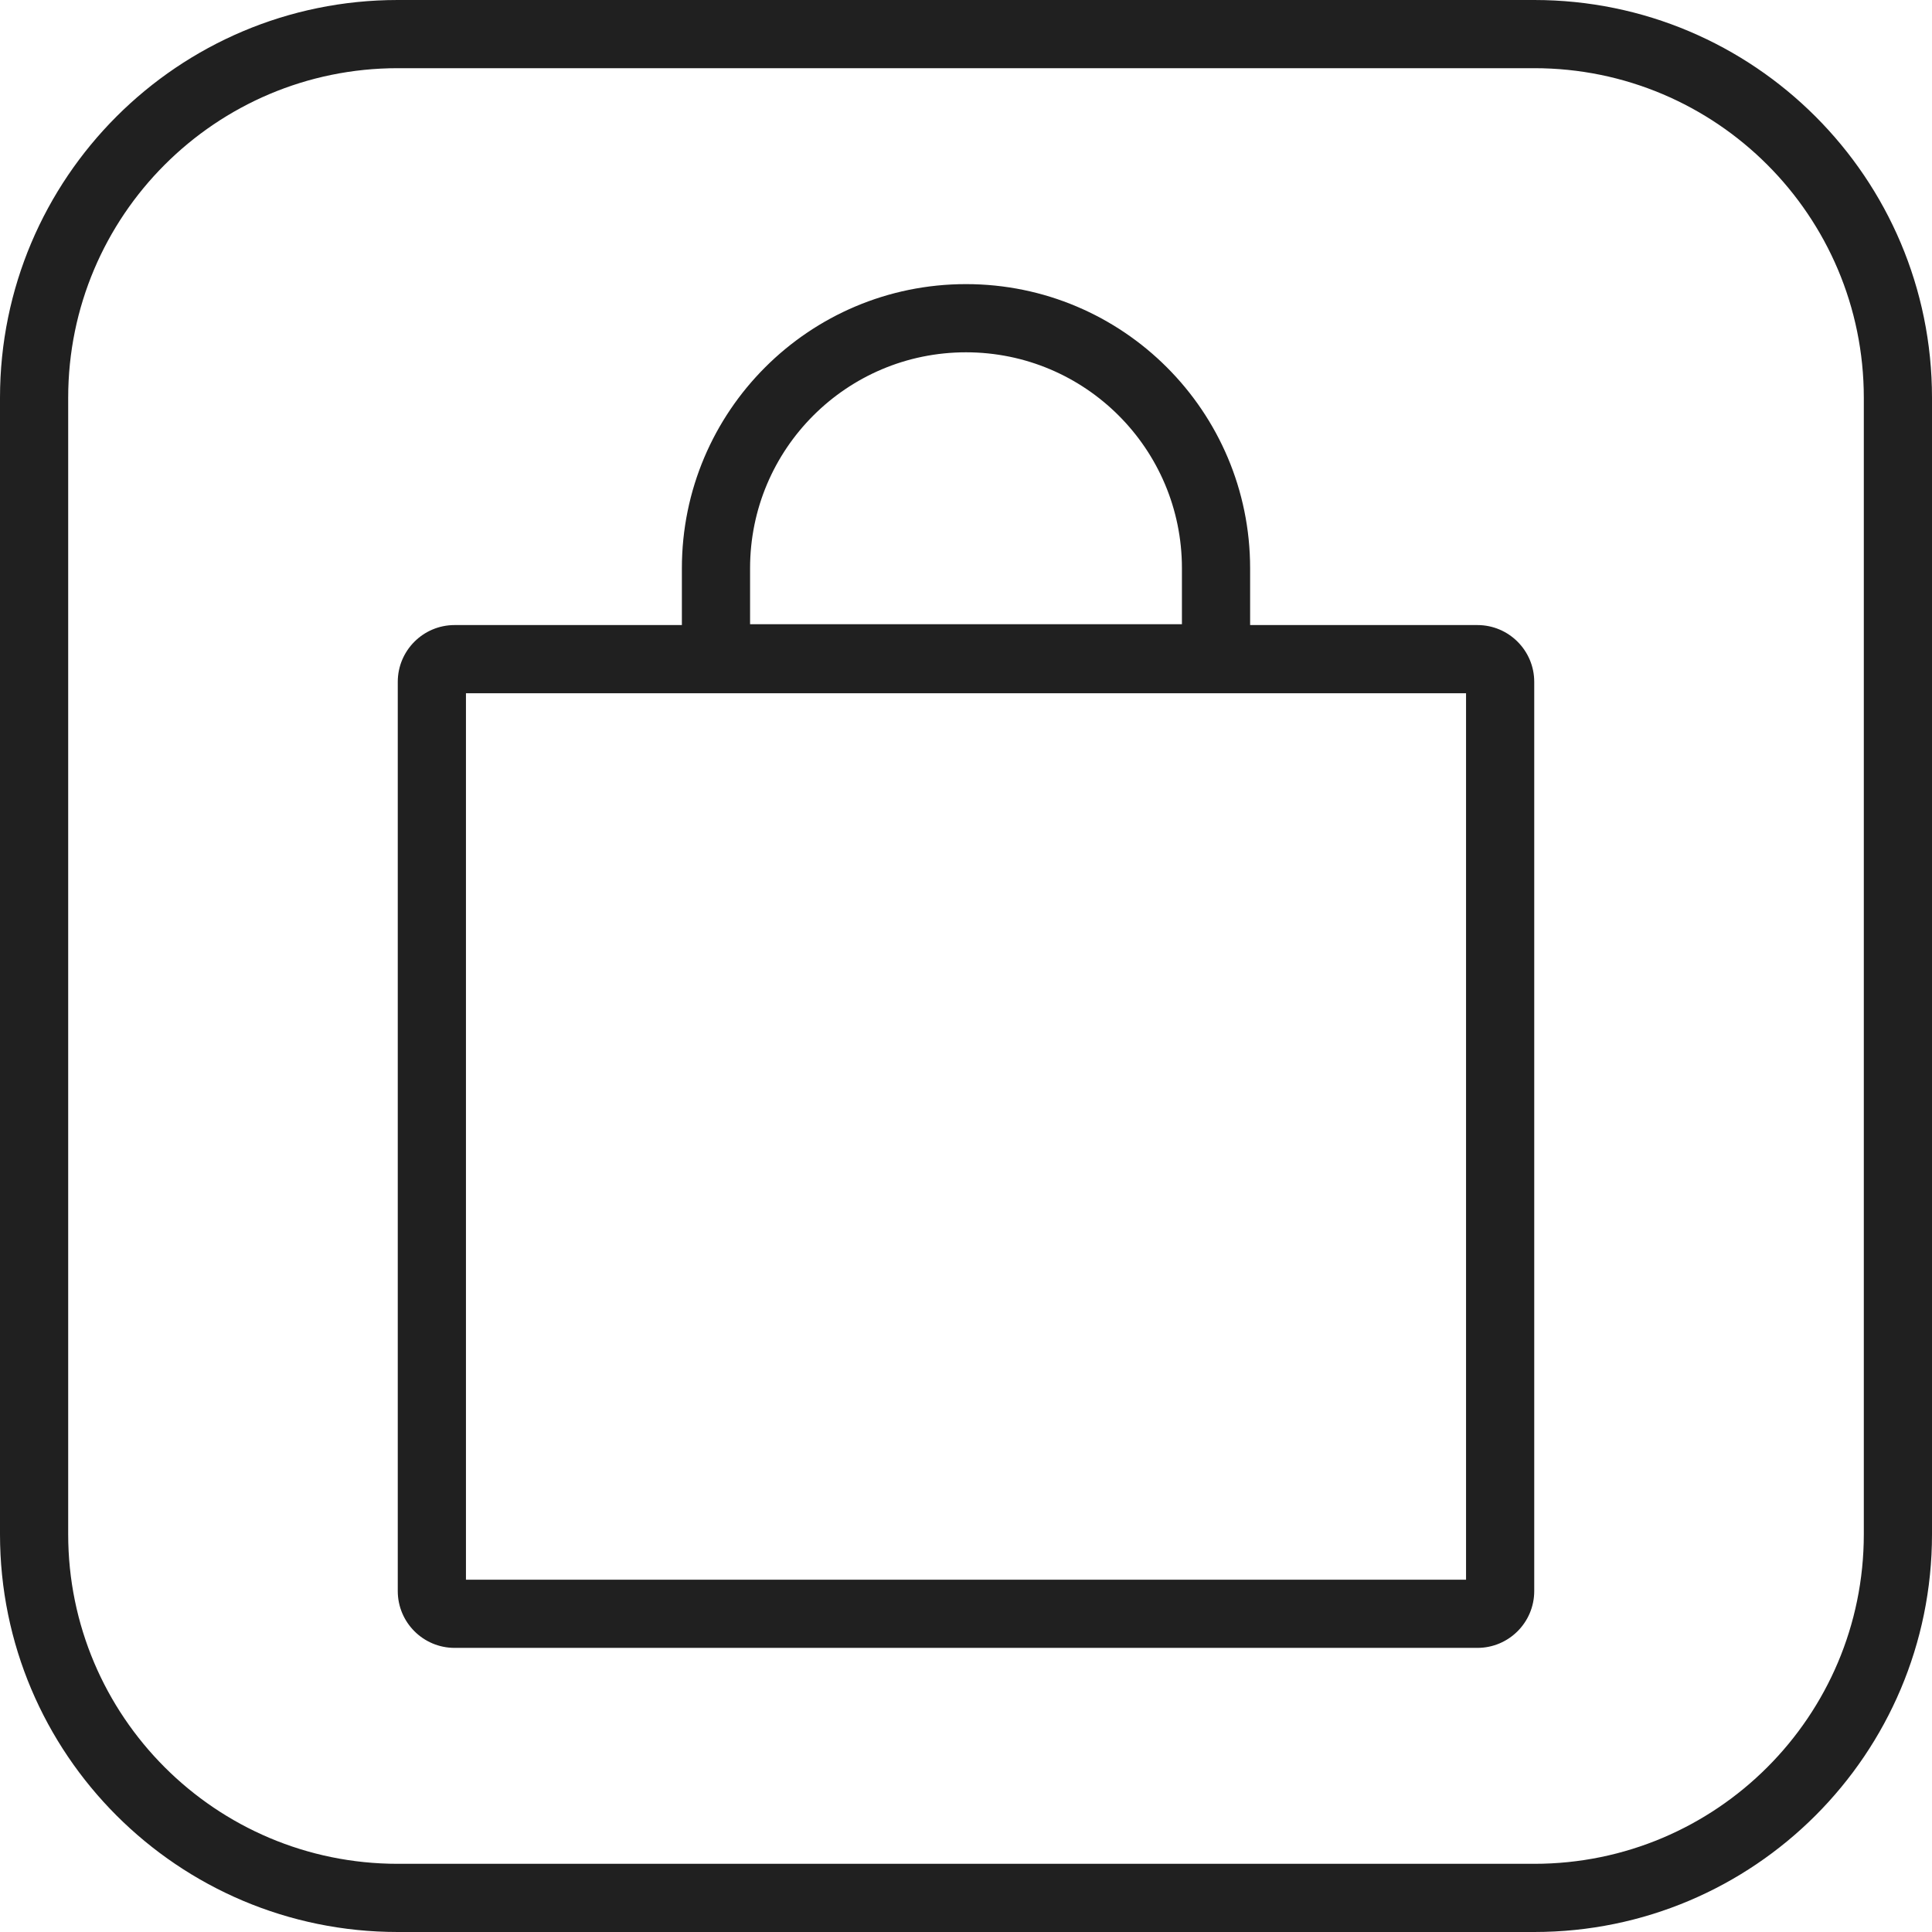 <?xml version="1.0" encoding="UTF-8"?> <svg xmlns="http://www.w3.org/2000/svg" width="34" height="34" viewBox="0 0 34 34" fill="none"> <path fill-rule="evenodd" clip-rule="evenodd" d="M7 1.2H27C30.203 1.2 32.8 3.797 32.8 7V27C32.8 30.203 30.203 32.8 27 32.8H7C3.797 32.8 1.2 30.203 1.2 27V7C1.2 3.797 3.797 1.2 7 1.2ZM0 7C0 3.134 3.134 0 7 0H27C30.866 0 34 3.134 34 7V27C34 30.866 30.866 34 27 34H7C3.134 34 0 30.866 0 27V7ZM20.8 10.985V10C20.8 7.901 19.099 6.2 17 6.2C14.901 6.2 13.2 7.901 13.2 10V10.985H20.8ZM17 5C14.239 5 12 7.239 12 10V10.985V11H8C7.448 11 7 11.448 7 12V28C7 28.552 7.448 29 8 29H26C26.552 29 27 28.552 27 28V12C27 11.448 26.552 11 26 11H22V10.985V10C22 7.239 19.761 5 17 5ZM8.2 12.2V27.8H25.8V12.2H8.2Z" fill="#202020"></path> </svg> 